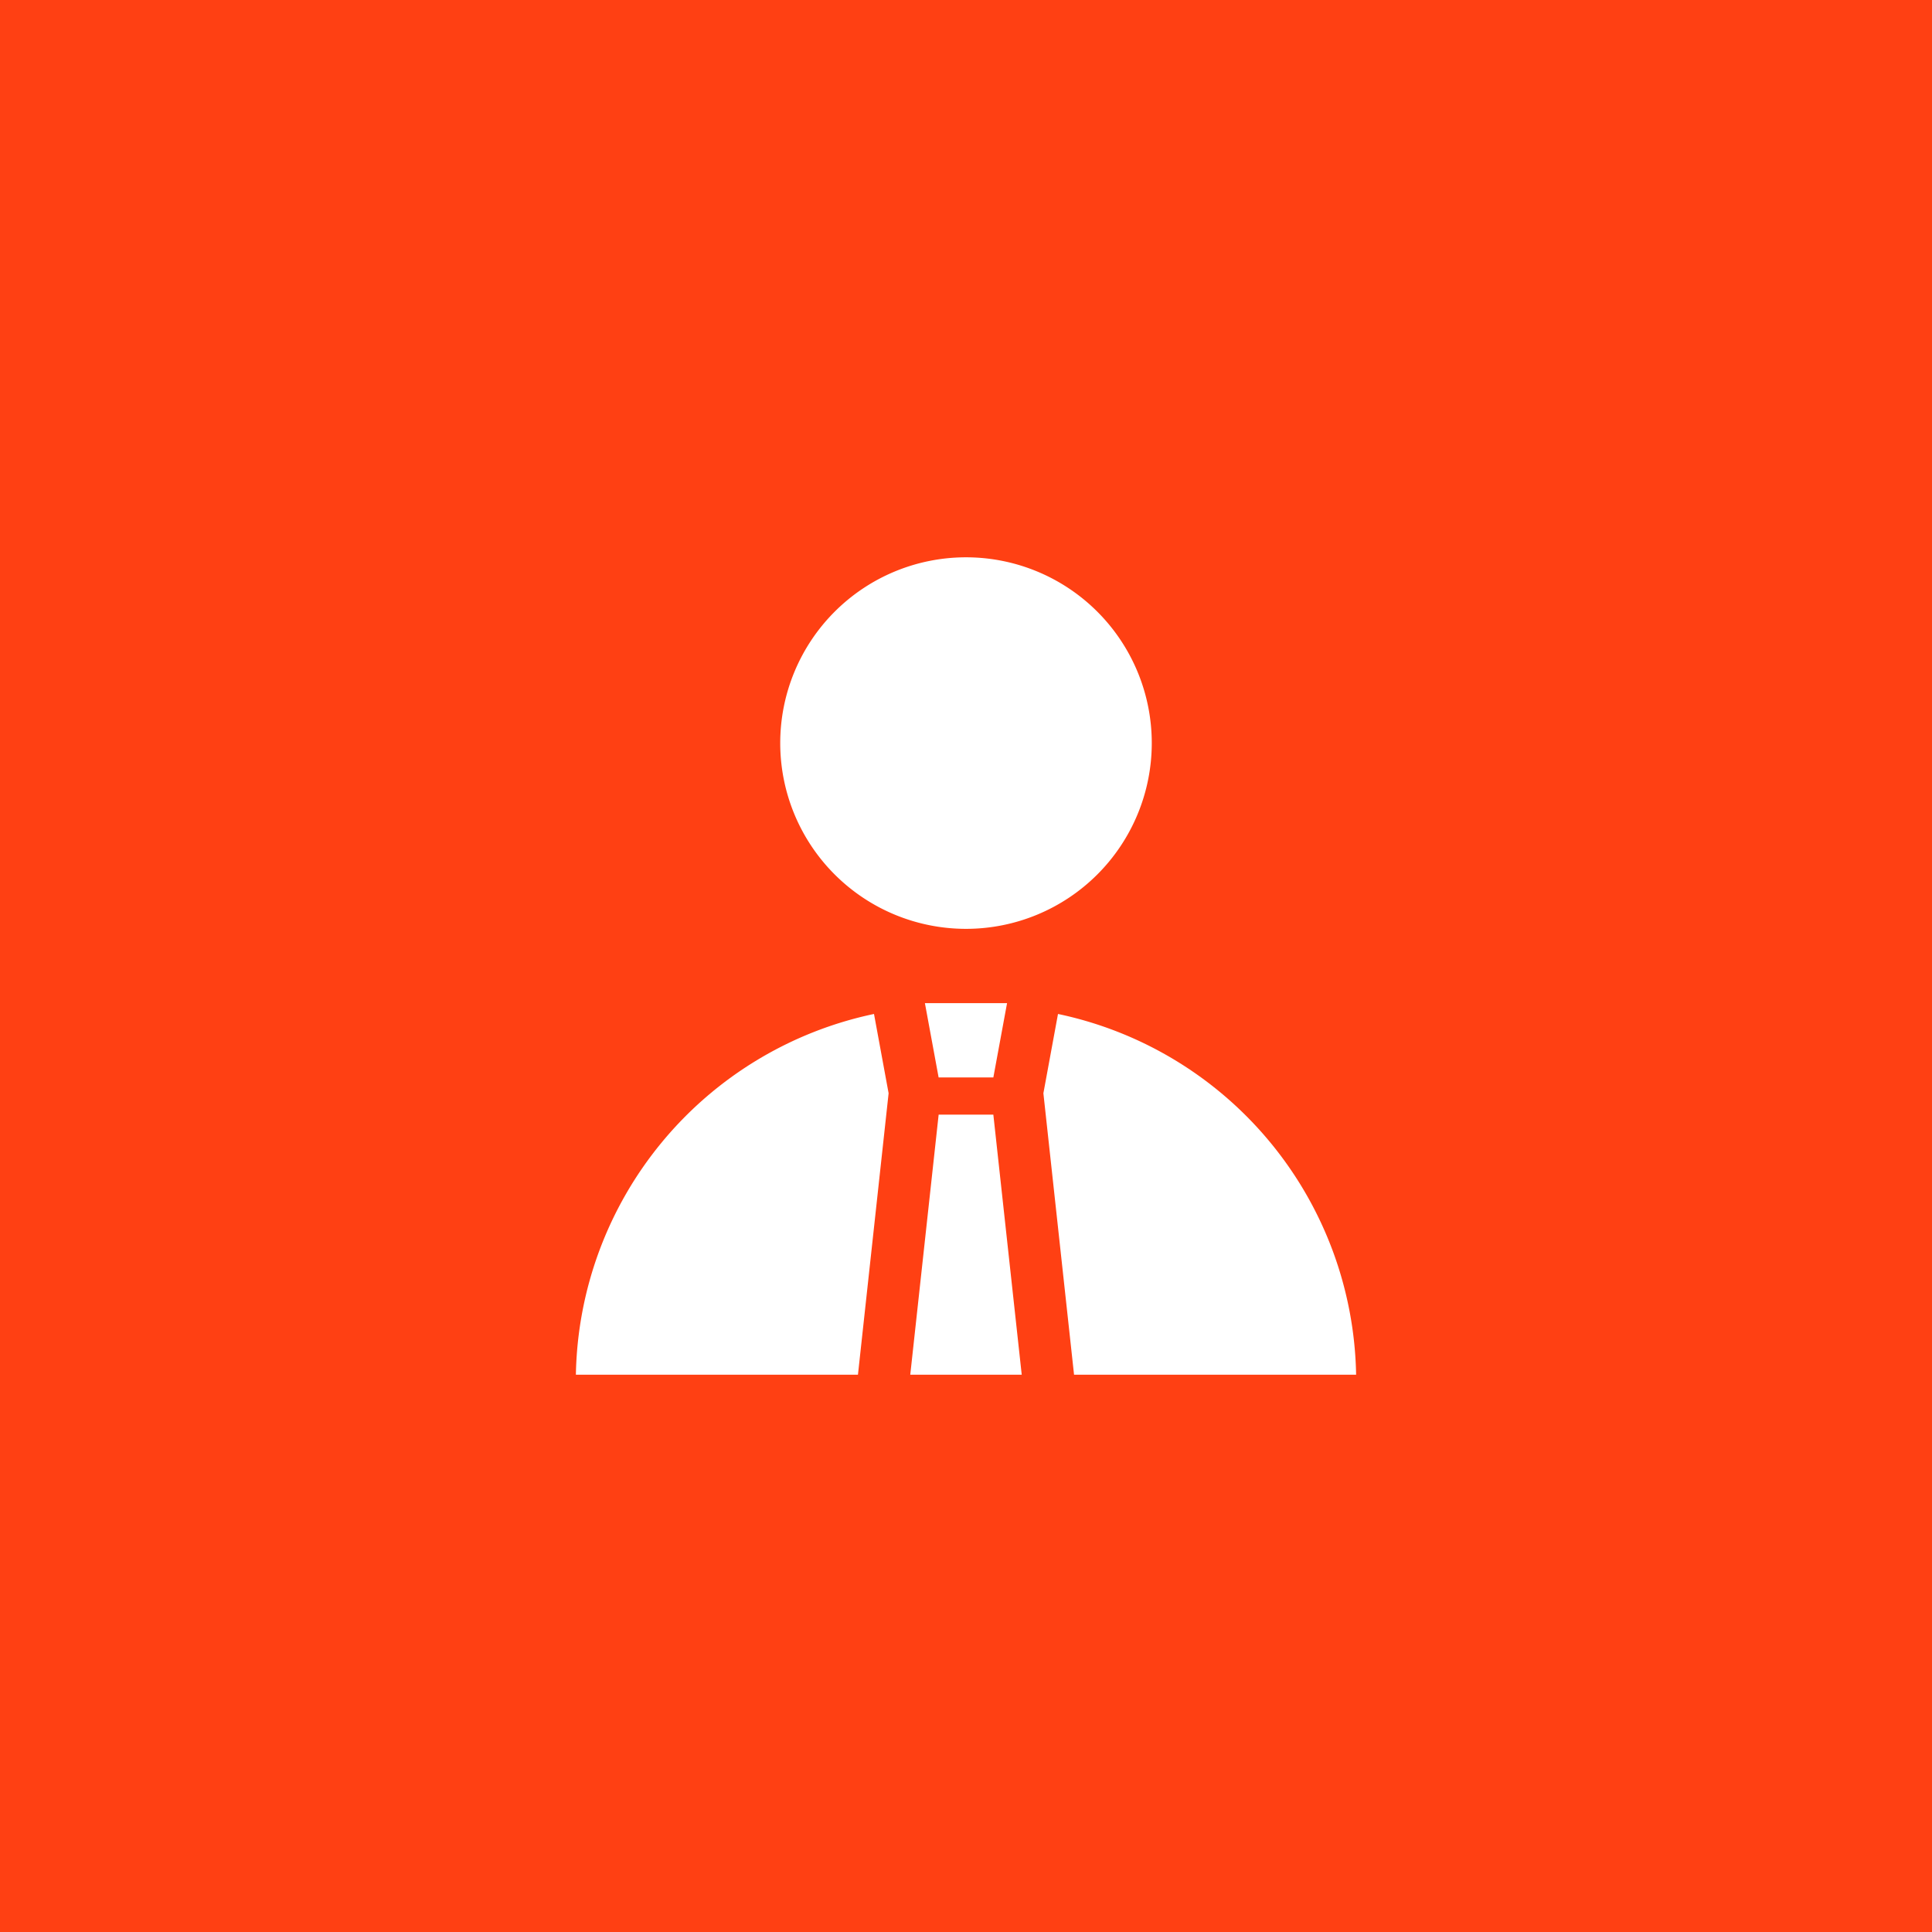 <svg xmlns="http://www.w3.org/2000/svg" xml:space="preserve" width="52" height="52" viewBox="0 0 52 52">
  <path fill="#FF4013" d="M0 0h52v52H0V0z"/>
  <path fill="#FFF" d="M26 15a5 5 0 1 1 0 10 5 5 0 0 1 0-10zm.736 14 .369-2h-2.211l.369 2h1.473zm1.347.425L28.908 37H36.5a10.108 10.108 0 0 0-8.024-9.709l-.393 2.134zm-4.166 0-.393-2.134A10.108 10.108 0 0 0 15.5 37h7.592l.825-7.575zm1.347.575-.764 7h3l-.764-7h-1.472z"/>
</svg>
